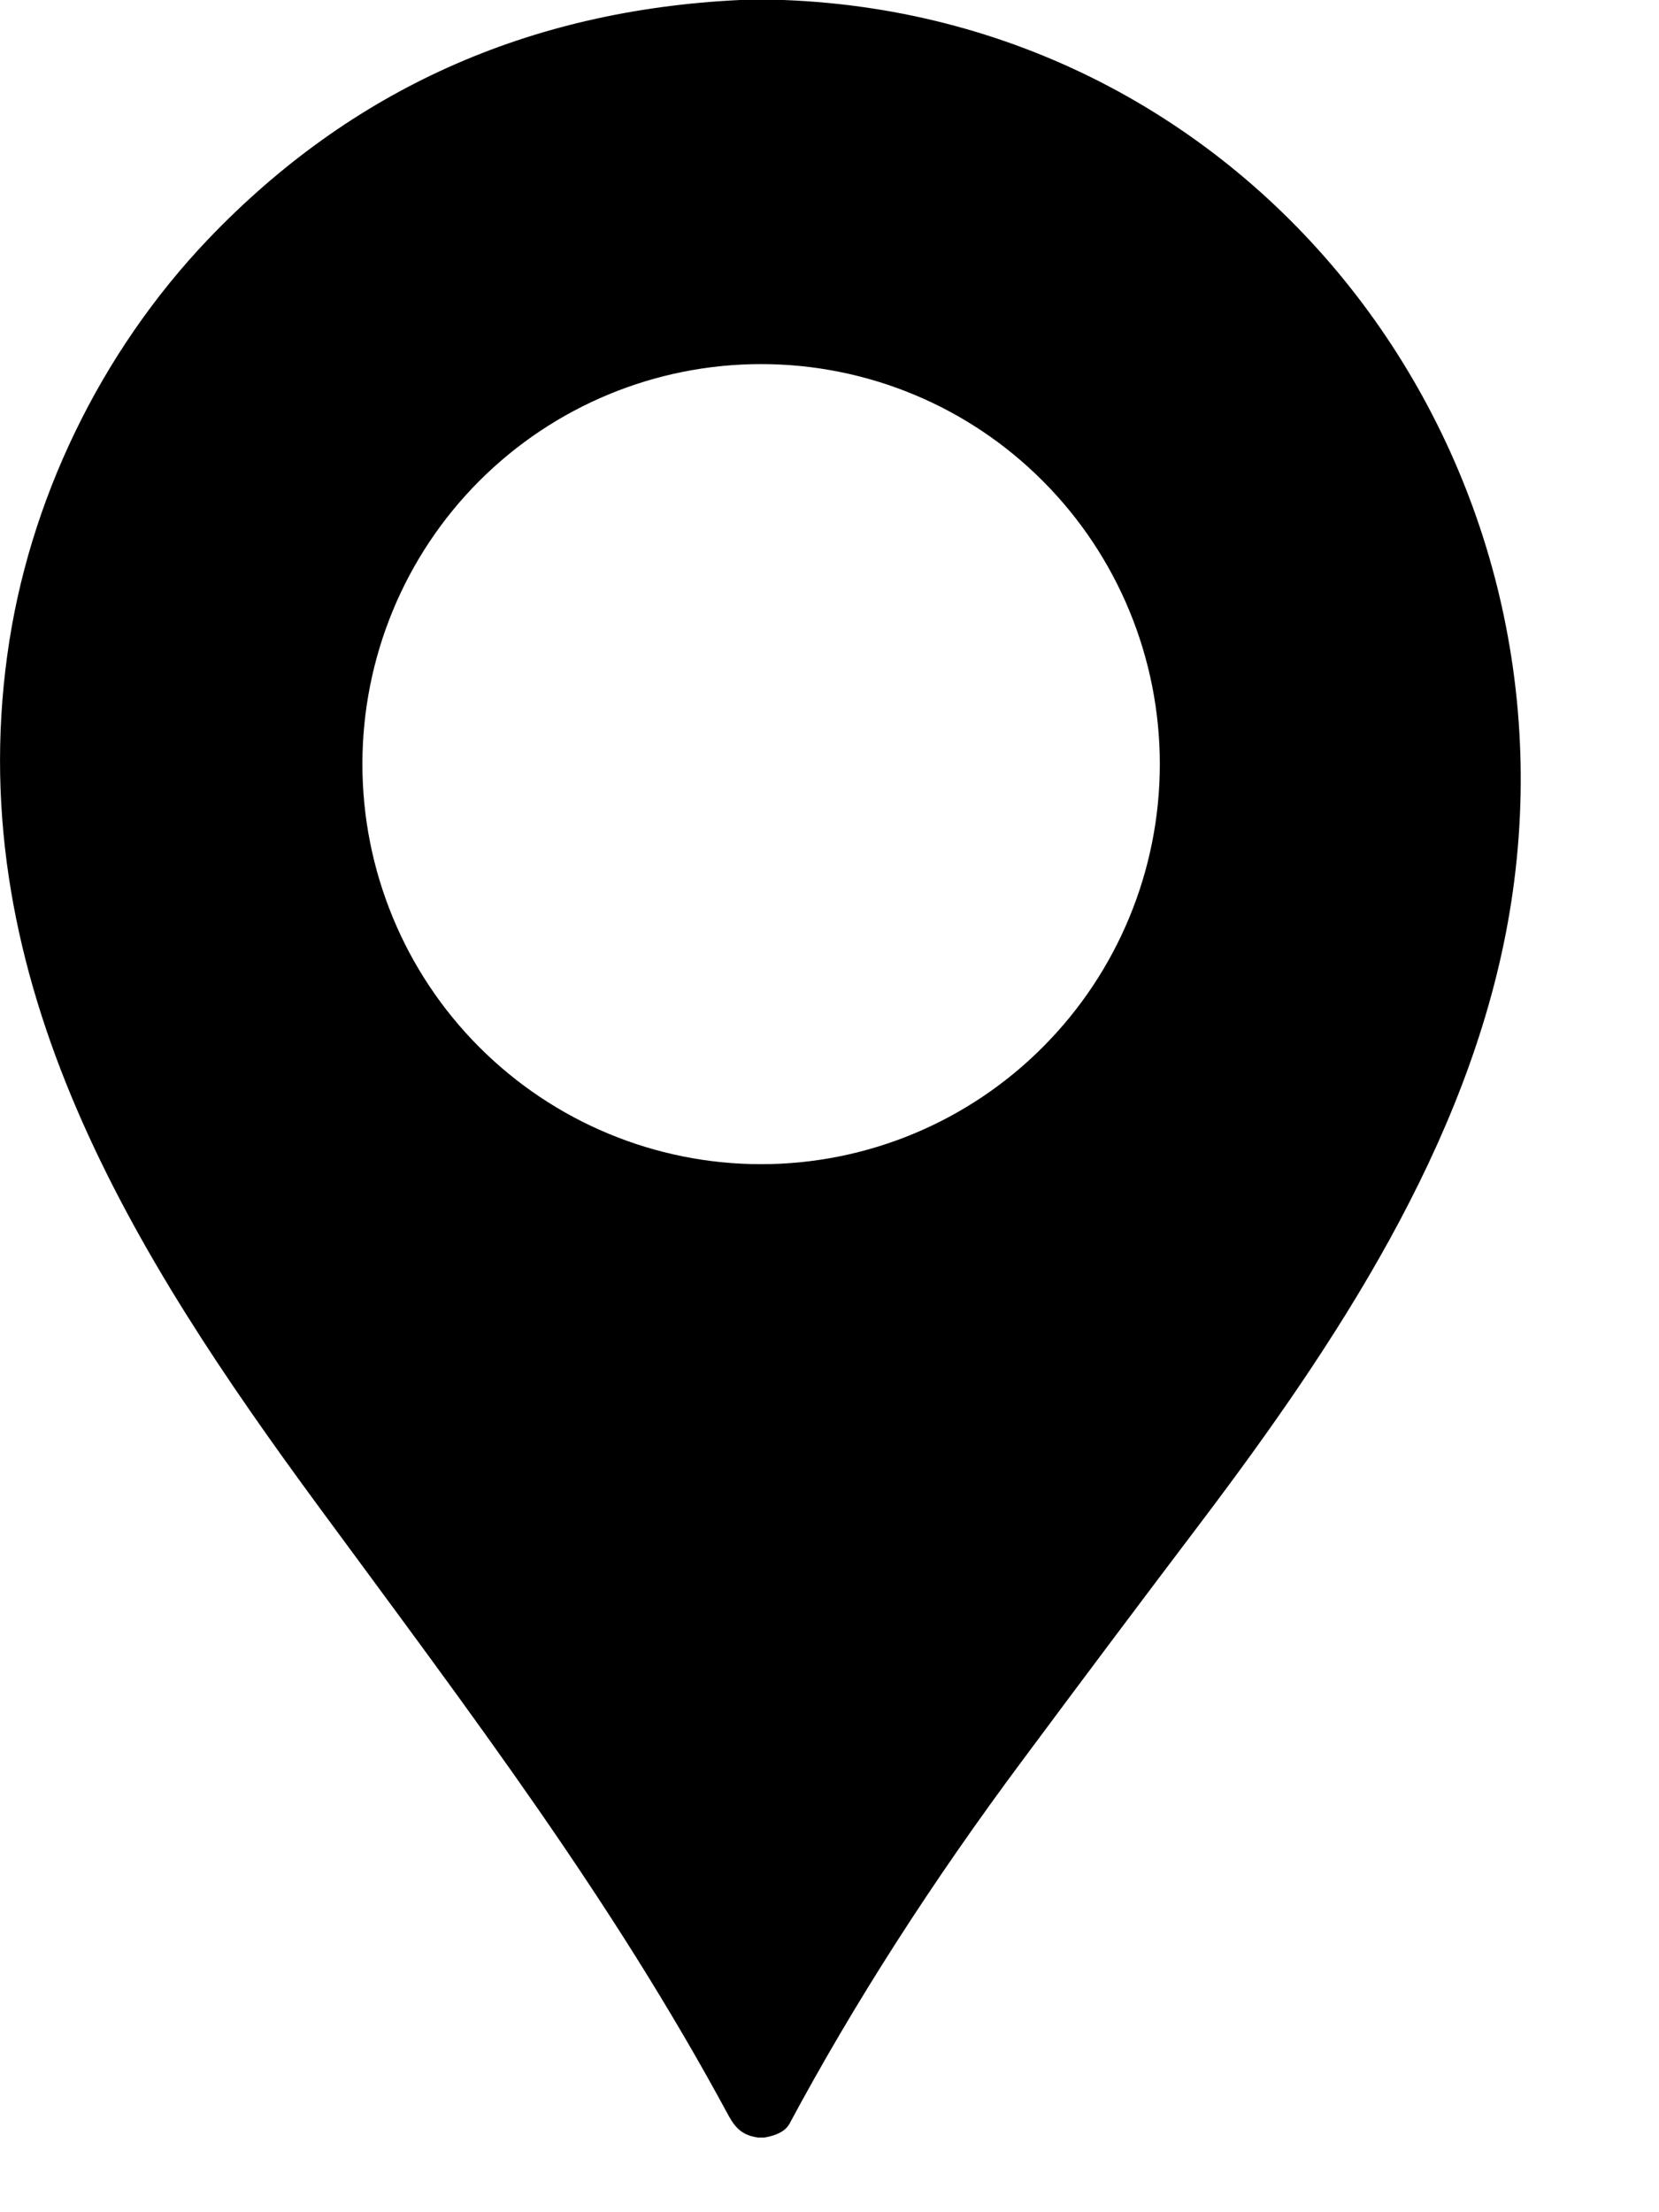 <svg width="9" height="12" viewBox="0 0 9 12" fill="none" xmlns="http://www.w3.org/2000/svg">
<path d="M4.014 0H4.251C6.842 0.099 8.635 2.502 8.179 5.009C7.96 6.215 7.244 7.293 6.518 8.254C6.193 8.683 5.87 9.114 5.549 9.546C5.055 10.209 4.633 10.867 4.283 11.52C4.262 11.558 4.217 11.583 4.147 11.595H4.113C4.034 11.584 3.993 11.55 3.953 11.477C3.317 10.298 2.565 9.309 1.727 8.17C0.728 6.812 -0.206 5.326 0.04 3.55C0.154 2.72 0.543 1.913 1.128 1.299C1.903 0.487 2.865 0.055 4.014 0ZM6.292 4.145C6.292 3.569 6.064 3.017 5.658 2.61C5.253 2.203 4.703 1.975 4.129 1.975C3.555 1.975 3.005 2.203 2.599 2.61C2.193 3.017 1.966 3.569 1.966 4.145C1.966 4.72 2.193 5.272 2.599 5.679C3.005 6.086 3.555 6.315 4.129 6.315C4.703 6.315 5.253 6.086 5.658 5.679C6.064 5.272 6.292 4.72 6.292 4.145Z" fill="black"/>
</svg>
